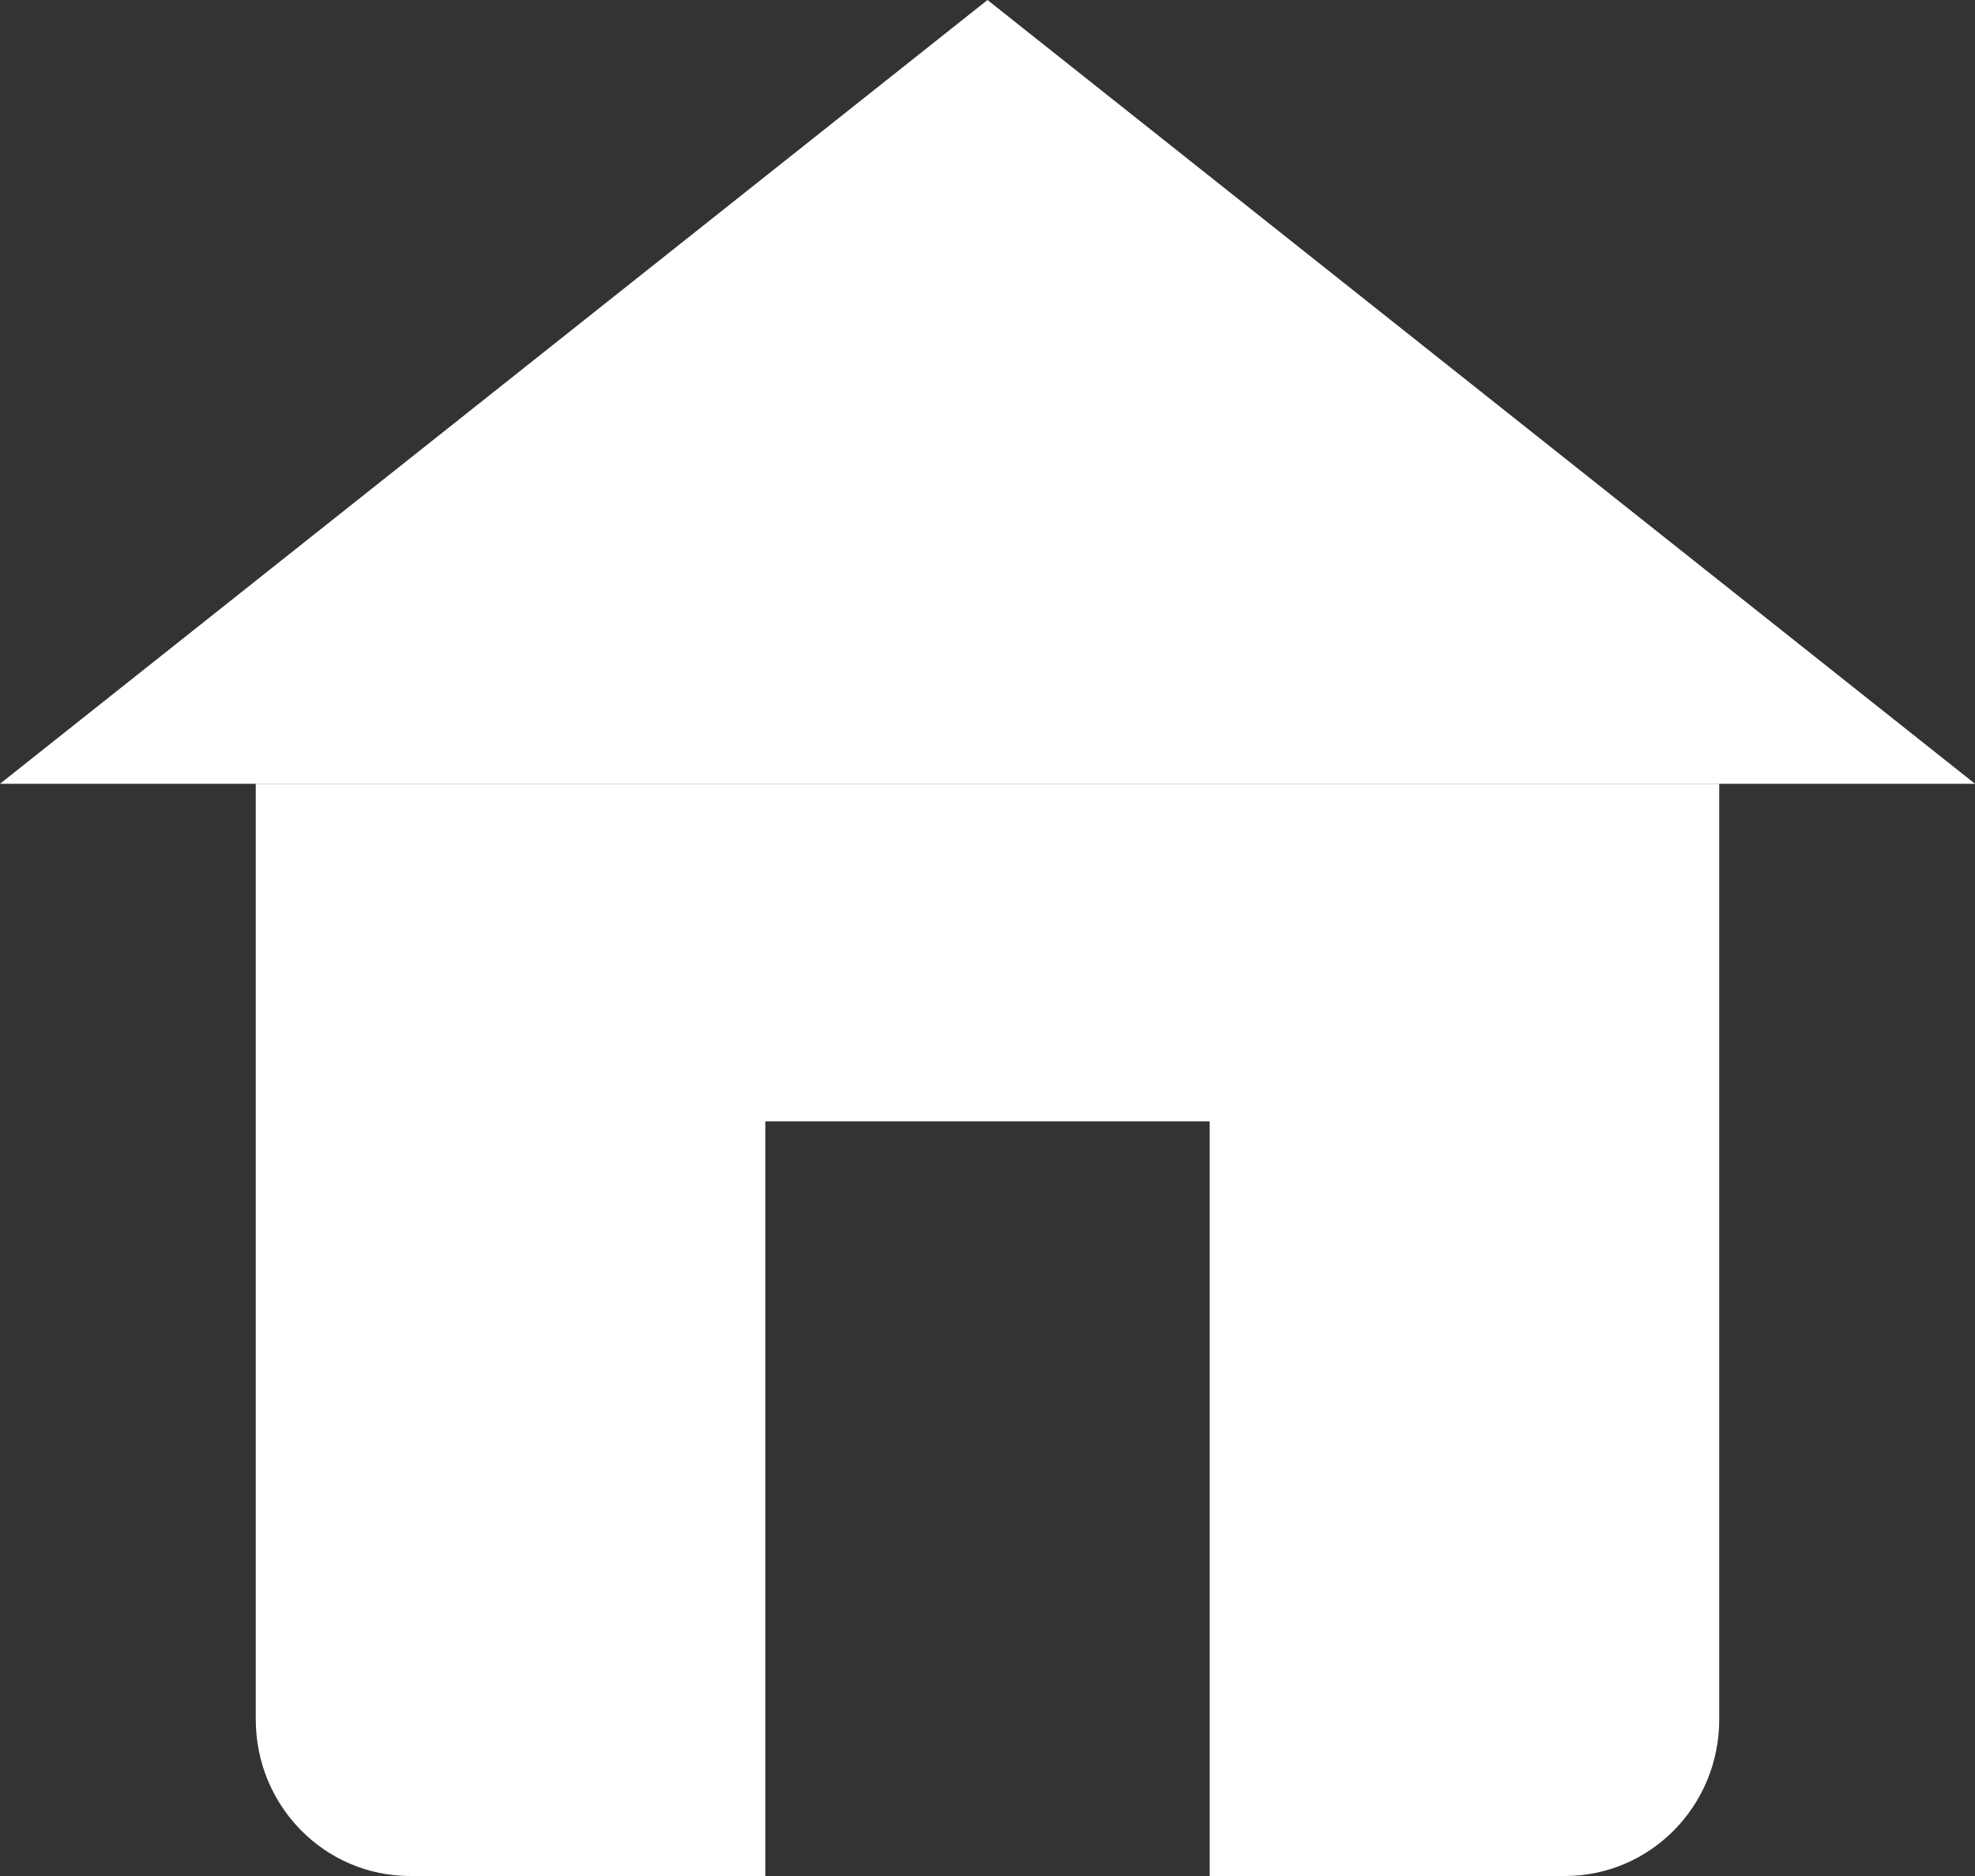 <svg width="20" height="19" viewBox="0 0 20 19" fill="none" xmlns="http://www.w3.org/2000/svg">
<rect x="0" y="0" width="20" height="19" fill="#333333" stroke="none"/>
<path d="M17.41 7.938H20L10 0L0 7.938H2.59" fill="white"/>
<path d="M17.41 7.938V17.415C17.41 18.291 16.711 19 15.848 19H12.25V11.357H7.75V19H4.152C3.289 19 2.59 18.291 2.59 17.415V7.938" fill="white"/>
</svg>

